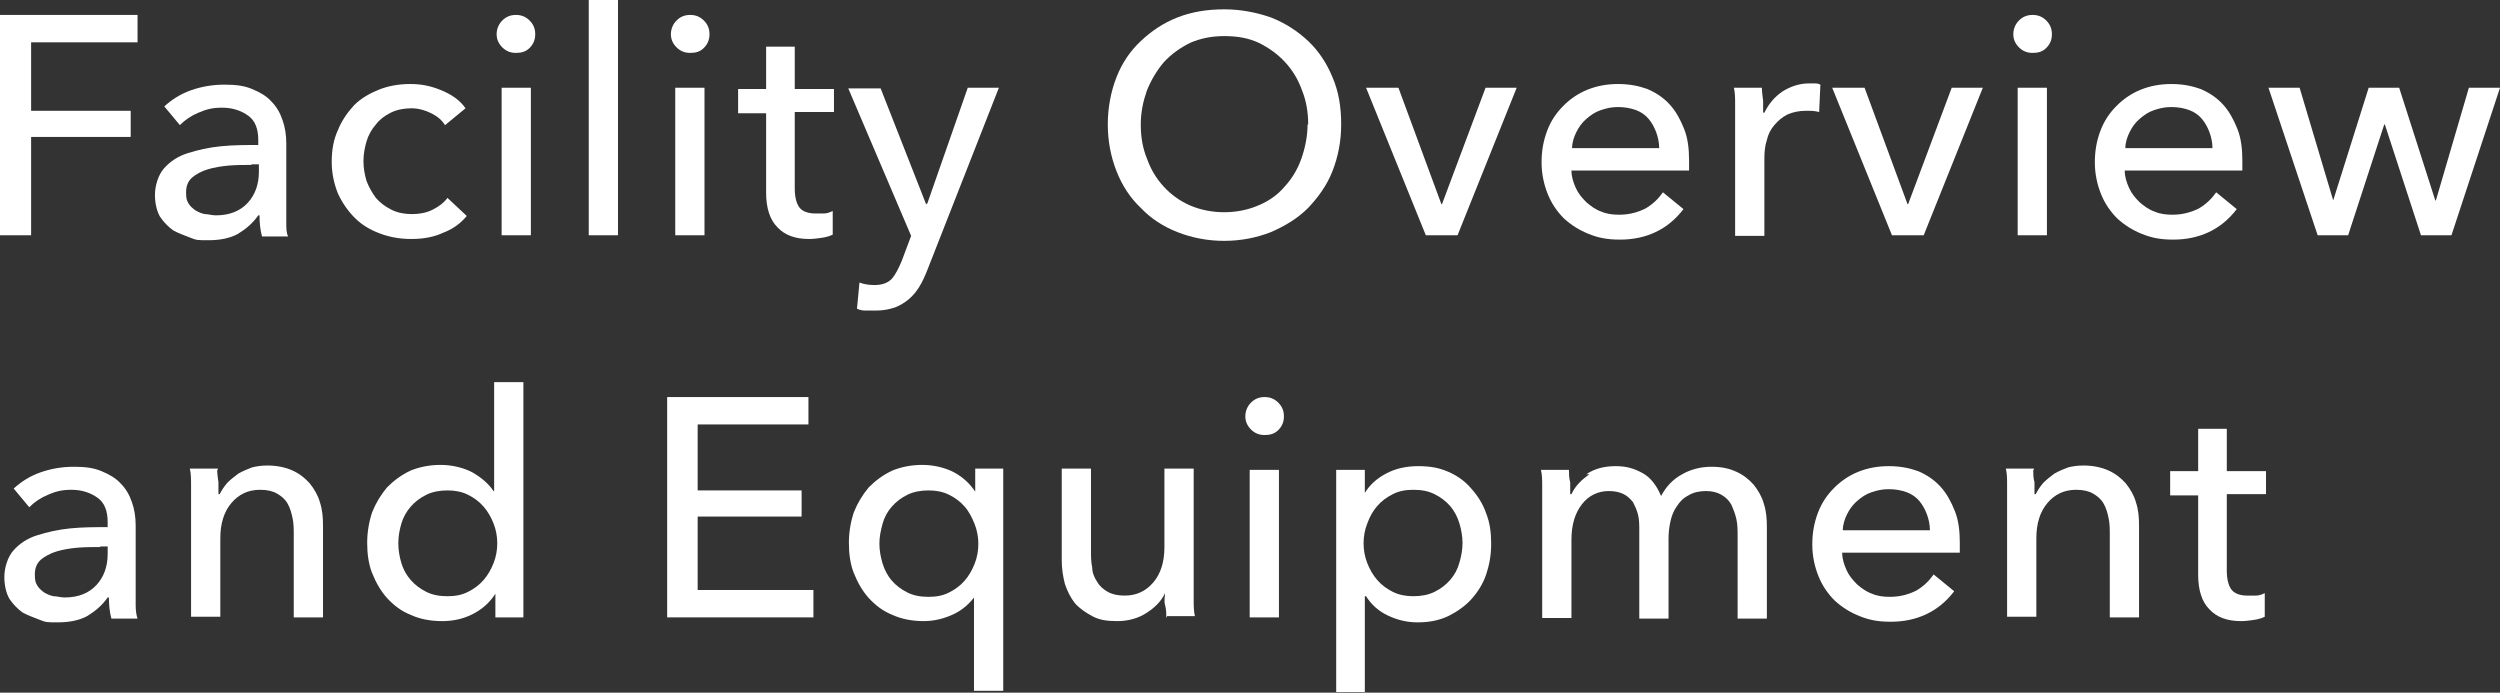 <?xml version="1.0" encoding="UTF-8"?>
<svg id="_レイヤー_1" xmlns="http://www.w3.org/2000/svg" version="1.1" viewBox="0 0 401.7 111.3">
  <rect x="0" y="0" width="401.7" height="111.3" fill="#333333" stroke="none"/>
  <!-- Generator: Adobe Illustrator 29.7.1, SVG Export Plug-In . SVG Version: 2.1.1 Build 8)  -->
  <defs>
    <style>
      .st0 {
        fill: #fff;
      }
    </style>
  </defs>
  <path class="st0" d="M5,37.8H0V2.4h22.1v4.4H5v11h16v4.2H5v15.8Z"/>
  <path class="st0" d="M41.5,22.5c0-1.8-.5-3.1-1.6-3.9s-2.5-1.3-4.2-1.3-2.6.3-3.8.8-2.2,1.2-3,2l-2.5-3c1.2-1.1,2.6-2,4.3-2.6,1.7-.6,3.5-.9,5.4-.9s3.2.2,4.4.7,2.3,1.1,3.1,2c.8.8,1.4,1.8,1.8,3,.4,1.1.6,2.4.6,3.7v12.8c0,.9,0,1.6.3,2.2h-4.2c-.3-1.1-.4-2.3-.4-3.4h-.2c-.9,1.3-2,2.2-3.3,3-1.3.7-2.9,1-4.7,1s-1.9,0-2.9-.4-1.9-.7-2.8-1.2c-.8-.6-1.5-1.3-2.1-2.2-.5-.9-.8-2.1-.8-3.5s.5-3.2,1.5-4.3c1-1.1,2.2-1.9,3.8-2.4,1.6-.5,3.3-.9,5.3-1.1s4-.2,6-.2v-.8ZM40.4,26.5c-1.2,0-2.4,0-3.6.1-1.2.1-2.4.3-3.4.6-1,.3-1.9.8-2.5,1.3-.7.6-1,1.4-1,2.4s.1,1.3.4,1.8.7.8,1.1,1.1c.5.3,1,.5,1.5.6.6,0,1.1.2,1.8.2,2.2,0,3.9-.7,5.1-2,1.2-1.3,1.8-3,1.8-5v-1.2h-1.2Z"/>
  <path class="st0" d="M71.5,20.1c-.5-.8-1.2-1.4-2.2-1.9s-2.1-.8-3.2-.8-2.3.2-3.3.7-1.8,1.1-2.4,1.9c-.7.8-1.2,1.7-1.5,2.7s-.5,2.1-.5,3.2.2,2.2.5,3.2c.4,1,.9,1.9,1.5,2.7.7.8,1.5,1.4,2.5,1.9s2.1.7,3.3.7,2.3-.2,3.3-.7,1.8-1.1,2.4-1.9l3.1,2.9c-1,1.2-2.2,2.1-3.8,2.7-1.5.7-3.2,1-5.1,1s-3.5-.3-5.1-.9-2.9-1.4-4-2.5-2-2.4-2.7-3.9c-.6-1.5-1-3.2-1-5.1s.3-3.6,1-5.1c.6-1.5,1.5-2.8,2.6-4,1.1-1.1,2.5-1.9,4-2.5s3.2-.9,5-.9,3.3.3,5,1,3,1.6,3.9,2.9l-3.4,2.8h0Z"/>
  <path class="st0" d="M86,5.5c0,.9-.3,1.6-.9,2.2-.6.6-1.3.8-2.2.8s-1.6-.3-2.2-.9-.9-1.3-.9-2.1.3-1.6.9-2.2,1.3-.9,2.2-.9,1.6.3,2.2.9c.6.6.9,1.3.9,2.2ZM85.3,37.8h-4.7V14.1h4.7s0,23.7,0,23.7Z"/>
  <path class="st0" d="M99.3,37.8h-4.7V0h4.7v37.8Z"/>
  <path class="st0" d="M114,5.5c0,.9-.3,1.6-.9,2.2-.6.6-1.3.8-2.2.8s-1.6-.3-2.2-.9-.9-1.3-.9-2.1.3-1.6.9-2.2,1.3-.9,2.2-.9,1.6.3,2.2.9c.6.6.9,1.3.9,2.2ZM113.2,37.8h-4.7V14.1h4.7s0,23.7,0,23.7Z"/>
  <path class="st0" d="M134,18h-6.3v12.3c0,1.4.3,2.5.8,3.1s1.4.9,2.5.9.9,0,1.4,0,1-.2,1.4-.4v3.8c-.4.2-1,.4-1.7.5s-1.4.2-2.1.2c-2.2,0-3.9-.6-5.1-1.9-1.2-1.2-1.8-3.1-1.8-5.5v-12.8h-4.5v-3.9h4.5v-6.8h4.6v6.8h6.3v3.9h0Z"/>
  <path class="st0" d="M148.9,32.7h.1l6.5-18.6h5l-11.5,29.3c-.4,1-.8,1.9-1.3,2.7s-1,1.4-1.7,2c-.6.5-1.4,1-2.2,1.3-.9.3-1.9.5-3,.5h-1.5c-.5,0-1,0-1.6-.3l.4-4.2c.8.3,1.6.4,2.4.4,1.2,0,2.1-.3,2.8-1,.6-.7,1.1-1.7,1.6-2.9l1.5-4-10.1-23.7h5.2l7.3,18.6h.1Z"/>
  <path class="st0" d="M215.5,20c0,2.7-.5,5.2-1.4,7.5s-2.3,4.2-3.9,5.9c-1.7,1.7-3.7,2.9-6,3.9-2.3.9-4.8,1.4-7.5,1.4s-5.2-.5-7.5-1.4-4.3-2.2-5.9-3.9c-1.7-1.6-3-3.6-3.9-5.9s-1.4-4.8-1.4-7.5.5-5.3,1.4-7.6,2.2-4.2,3.9-5.8c1.7-1.6,3.6-2.9,5.9-3.8,2.3-.9,4.8-1.3,7.5-1.3s5.2.5,7.5,1.3c2.3.9,4.3,2.2,6,3.8,1.7,1.6,3,3.6,3.9,5.8,1,2.3,1.4,4.8,1.4,7.6ZM210.2,20c0-1.9-.3-3.8-1-5.5-.6-1.7-1.5-3.2-2.7-4.5s-2.6-2.3-4.2-3.1c-1.7-.8-3.5-1.1-5.6-1.1s-3.9.4-5.5,1.1c-1.6.8-3,1.8-4.2,3.1-1.1,1.3-2,2.8-2.7,4.5-.6,1.7-1,3.5-1,5.5s.3,3.8,1,5.5c.6,1.7,1.5,3.2,2.7,4.5s2.6,2.3,4.2,3c1.6.7,3.5,1.1,5.5,1.1s3.9-.4,5.5-1.1c1.7-.7,3.1-1.7,4.2-3,1.2-1.3,2.1-2.8,2.7-4.5.6-1.7,1-3.6,1-5.5h.1Z"/>
  <path class="st0" d="M234.2,37.8h-5.1l-9.6-23.7h5.2l6.9,18.7h.1l7-18.7h5l-9.5,23.7h0Z"/>
  <path class="st0" d="M271.4,25.8v1.6h-18.9c0,1,.3,1.9.7,2.8s1,1.6,1.7,2.3c.7.6,1.5,1.2,2.4,1.5.9.4,1.9.5,2.9.5,1.6,0,3-.4,4.2-1,1.2-.7,2.1-1.6,2.8-2.6l3.3,2.7c-1.3,1.7-2.8,2.9-4.5,3.7s-3.6,1.2-5.7,1.2-3.5-.3-5-.9-2.8-1.4-4-2.5c-1.1-1.1-2-2.4-2.6-3.9-.6-1.5-1-3.2-1-5.1s.3-3.5.9-5.1,1.5-2.9,2.6-4,2.4-2,3.9-2.6,3.1-.9,4.9-.9,3.3.3,4.7.8c1.4.6,2.6,1.4,3.6,2.5,1,1.1,1.7,2.4,2.3,3.9s.8,3.2.8,5.1h0ZM266.6,23.8c0-.9-.2-1.8-.5-2.6-.3-.8-.7-1.5-1.2-2.1s-1.2-1.1-2-1.4-1.8-.5-2.9-.5-1.9.2-2.8.5-1.6.8-2.3,1.4-1.2,1.3-1.6,2.1c-.4.8-.7,1.7-.7,2.6h14.1-.1Z"/>
  <path class="st0" d="M278.8,16.8c0-1,0-1.9-.2-2.7h4.5c0,.6.1,1.3.2,2.1v1.9h.2c.7-1.4,1.6-2.5,2.9-3.4,1.3-.8,2.7-1.3,4.3-1.3s1.3,0,1.8.2l-.2,4.4c-.7-.2-1.4-.2-2.1-.2-1.1,0-2.1.2-3,.6-.8.4-1.5,1-2.1,1.7s-1,1.5-1.2,2.4c-.3.9-.4,1.9-.4,2.9v12.5h-4.7v-21.1h0Z"/>
  <path class="st0" d="M309.1,37.8h-5.1l-9.6-23.7h5.2l6.9,18.7h.1l7-18.7h5l-9.5,23.7Z"/>
  <path class="st0" d="M329.7,5.5c0,.9-.3,1.6-.9,2.2-.6.6-1.3.8-2.2.8s-1.6-.3-2.2-.9-.9-1.3-.9-2.1.3-1.6.9-2.2,1.3-.9,2.2-.9,1.6.3,2.2.9c.6.6.9,1.3.9,2.2ZM328.9,37.8h-4.7V14.1h4.7s0,23.7,0,23.7Z"/>
  <path class="st0" d="M360.3,25.8v1.6h-18.9c0,1,.3,1.9.7,2.8s1,1.6,1.7,2.3c.7.6,1.5,1.2,2.4,1.5.9.4,1.9.5,2.9.5,1.6,0,3-.4,4.2-1,1.2-.7,2.1-1.6,2.8-2.6l3.3,2.7c-1.3,1.7-2.8,2.9-4.5,3.7s-3.6,1.2-5.7,1.2-3.5-.3-5-.9-2.8-1.4-4-2.5c-1.1-1.1-2-2.4-2.6-3.9-.6-1.5-1-3.2-1-5.1s.3-3.5.9-5.1,1.5-2.9,2.6-4,2.4-2,3.9-2.6,3.1-.9,4.9-.9,3.3.3,4.7.8c1.4.6,2.6,1.4,3.6,2.5,1,1.1,1.7,2.4,2.3,3.9s.8,3.2.8,5.1h0ZM355.5,23.8c0-.9-.2-1.8-.5-2.6-.3-.8-.7-1.5-1.2-2.1s-1.2-1.1-2-1.4-1.8-.5-2.9-.5-1.9.2-2.8.5-1.6.8-2.3,1.4c-.7.6-1.2,1.3-1.6,2.1-.4.8-.7,1.7-.7,2.6h14.1-.1Z"/>
  <path class="st0" d="M369.5,14.1l5.4,18.1h0l5.7-18.1h4.9l5.8,18.1h.1l5.3-18.1h5l-7.8,23.7h-4.9l-5.8-17.8h-.1l-5.8,17.8h-4.9l-7.9-23.7h5.1-.1Z"/>
  <path class="st0" d="M17.3,83.9c0-1.8-.5-3.1-1.6-3.9s-2.5-1.3-4.2-1.3-2.6.3-3.8.8c-1.2.5-2.2,1.2-3,2l-2.5-3c1.2-1.1,2.6-2,4.3-2.6,1.7-.6,3.5-.9,5.4-.9s3.2.2,4.4.7c1.2.5,2.3,1.1,3.1,2,.8.8,1.4,1.8,1.8,3,.4,1.1.6,2.4.6,3.7v12.8c0,.9.1,1.6.3,2.2h-4.2c-.3-1.1-.4-2.3-.4-3.4h-.2c-.9,1.3-2,2.2-3.3,3-1.3.7-2.9,1-4.7,1s-1.9,0-2.9-.4-1.9-.7-2.8-1.2c-.8-.6-1.5-1.3-2.1-2.2-.5-.9-.8-2.1-.8-3.5s.5-3.2,1.5-4.3c1-1.1,2.2-1.9,3.8-2.4,1.6-.5,3.3-.9,5.3-1.1s4-.2,6-.2v-.8ZM16.1,87.9c-1.2,0-2.4,0-3.6.1s-2.4.3-3.4.6c-1,.3-1.9.8-2.5,1.3-.7.6-1,1.4-1,2.4s.1,1.3.4,1.8.7.8,1.1,1.1c.5.3,1,.5,1.5.6.6,0,1.1.2,1.8.2,2.2,0,3.9-.7,5.1-2s1.8-3,1.8-5v-1.2h-1.2Z"/>
  <path class="st0" d="M34.9,75.5c0,.6.1,1.3.2,2v1.9h.2c.3-.6.7-1.2,1.2-1.8.5-.5,1.1-1,1.8-1.5.7-.4,1.4-.7,2.2-1,.8-.2,1.6-.3,2.5-.3,1.5,0,2.9.3,4,.8s2,1.2,2.8,2.1c.7.9,1.3,1.9,1.6,3,.4,1.2.5,2.4.5,3.8v14.7h-4.7v-13.2c0-1,0-1.9-.2-2.8s-.4-1.6-.8-2.3c-.4-.7-1-1.2-1.7-1.6s-1.6-.6-2.7-.6c-1.9,0-3.4.7-4.6,2.1s-1.8,3.3-1.8,5.7v12.6h-4.7v-21.1c0-1,0-1.9-.2-2.7h4.5v.2Z"/>
  <path class="st0" d="M79.6,95.4c-.9,1.4-2.1,2.5-3.7,3.3s-3.2,1.1-4.9,1.1-3.5-.3-5-1c-1.5-.6-2.7-1.5-3.8-2.7-1-1.1-1.8-2.5-2.4-4s-.8-3.2-.8-4.9.3-3.4.8-4.9c.6-1.5,1.4-2.8,2.4-4,1.1-1.1,2.3-2,3.8-2.7,1.5-.6,3.1-.9,4.8-.9s3.6.4,5.1,1.2c1.4.8,2.6,1.8,3.4,3h.1v-17.5h4.7v37.8h-4.5v-3.8h0ZM64,87.3c0,1.1.2,2.2.5,3.2s.8,1.9,1.5,2.7,1.5,1.4,2.5,1.9,2.1.7,3.4.7,2.3-.2,3.3-.7,1.8-1.1,2.5-1.9,1.2-1.7,1.6-2.7.6-2.1.6-3.2-.2-2.2-.6-3.2-.9-1.9-1.6-2.7c-.7-.8-1.5-1.4-2.5-1.9s-2.1-.7-3.3-.7-2.4.2-3.4.7-1.8,1.1-2.5,1.9-1.2,1.7-1.5,2.7-.5,2.1-.5,3.2Z"/>
  <path class="st0" d="M112.2,94.8h18.5v4.4h-23.5v-35.4h22.7v4.4h-17.8v10.6h16.7v4.2h-16.7v11.8h0Z"/>
  <path class="st0" d="M156.8,95.6c-.9,1.3-2.1,2.4-3.6,3.1-1.5.7-3.1,1.1-4.8,1.1s-3.5-.3-5-1c-1.5-.6-2.7-1.5-3.8-2.7-1-1.1-1.8-2.5-2.4-4-.6-1.5-.8-3.2-.8-4.9s.3-3.4.8-4.9c.6-1.5,1.4-2.8,2.4-4,1.1-1.1,2.3-2,3.8-2.7,1.5-.6,3.1-.9,4.8-.9s3.6.4,5.1,1.2,2.6,1.9,3.4,3.1h0v-3.7h4.5v35.7h-4.7v-15.5h0,.3ZM141.3,87.3c0,1.1.2,2.2.5,3.2s.8,2,1.5,2.8c.7.8,1.5,1.4,2.5,1.9s2.1.7,3.4.7,2.3-.2,3.3-.7,1.8-1.1,2.5-1.9,1.2-1.7,1.6-2.7c.4-1,.6-2.1.6-3.2s-.2-2.2-.6-3.2c-.4-1-.9-2-1.6-2.8-.7-.8-1.5-1.4-2.5-1.9s-2.1-.7-3.3-.7-2.4.2-3.4.7-1.8,1.1-2.5,1.9-1.2,1.7-1.5,2.8-.5,2.1-.5,3.2h0Z"/>
  <path class="st0" d="M187.4,99.2c0-.6,0-1.3-.2-2s0-1.4,0-1.9h0c-.6,1.3-1.6,2.3-3,3.2s-3,1.3-4.7,1.3-2.9-.2-4-.8-2-1.2-2.8-2.1c-.7-.9-1.2-1.9-1.6-3.1-.3-1.2-.5-2.4-.5-3.8v-14.7h4.7v13.1c0,1,0,1.9.2,2.8,0,.9.4,1.7.8,2.3.4.7,1,1.2,1.7,1.6.7.4,1.6.6,2.7.6,1.9,0,3.4-.7,4.6-2.1s1.8-3.3,1.8-5.7v-12.6h4.7v21c0,1,0,1.9.2,2.7h-4.5v.2Z"/>
  <path class="st0" d="M206.3,66.9c0,.9-.3,1.6-.9,2.2-.6.6-1.3.8-2.2.8s-1.6-.3-2.2-.9c-.6-.6-.9-1.3-.9-2.1s.3-1.6.9-2.2c.6-.6,1.3-.9,2.2-.9s1.6.3,2.2.9c.6.6.9,1.3.9,2.2ZM205.5,99.2h-4.7v-23.7h4.7s0,23.7,0,23.7Z"/>
  <path class="st0" d="M219.4,111.2h-4.7v-35.7h4.6v3.7h0c.8-1.3,1.9-2.3,3.4-3.1s3.2-1.2,5.2-1.2,3.4.3,4.8.9c1.4.6,2.7,1.5,3.7,2.7,1,1.1,1.9,2.5,2.4,4,.6,1.5.8,3.1.8,4.9s-.3,3.4-.8,4.9c-.5,1.5-1.4,2.9-2.4,4-1,1.1-2.3,2-3.7,2.7-1.5.7-3.1,1-4.9,1s-3.3-.4-4.8-1.1c-1.5-.7-2.7-1.8-3.5-3.1h-.2v15.5h0ZM235,87.3c0-1.1-.2-2.2-.5-3.2s-.8-2-1.5-2.8-1.5-1.4-2.5-1.9-2.1-.7-3.4-.7-2.3.2-3.3.7-1.8,1.1-2.5,1.9-1.2,1.7-1.6,2.8c-.4,1-.6,2.1-.6,3.2s.2,2.2.6,3.2c.4,1,.9,1.9,1.6,2.7.7.8,1.5,1.4,2.5,1.9s2.1.7,3.3.7,2.4-.2,3.4-.7,1.8-1.1,2.5-1.9,1.2-1.7,1.5-2.8c.3-1,.5-2.1.5-3.2h0Z"/>
  <path class="st0" d="M254.9,76.2c1.3-.9,2.9-1.3,4.7-1.3s3,.4,4.3,1.1c1.3.7,2.3,2,3,3.7.8-1.5,1.9-2.7,3.4-3.5,1.4-.8,3-1.2,4.7-1.2s2.9.3,4,.8,2,1.2,2.8,2.1c.7.9,1.3,1.9,1.6,3,.4,1.2.5,2.4.5,3.8v14.7h-4.7v-13.2c0-1,0-1.9-.2-2.8s-.5-1.6-.8-2.3c-.4-.7-.9-1.2-1.6-1.6-.7-.4-1.5-.6-2.5-.6s-2,.2-2.8.7c-.8.4-1.4,1-1.9,1.8-.5.7-.8,1.5-1,2.4s-.3,1.8-.3,2.8v12.8h-4.7v-14.1c0-.9,0-1.8-.2-2.6-.2-.8-.5-1.4-.8-2-.4-.5-.9-1-1.5-1.3s-1.4-.5-2.4-.5c-1.7,0-3.2.7-4.3,2.1s-1.7,3.3-1.7,5.7v12.6h-4.7v-21.1c0-1,0-1.9-.2-2.7h4.5c0,.6,0,1.3.2,2v1.9h.2c.6-1.3,1.6-2.3,2.9-3.2h-.5Z"/>
  <path class="st0" d="M314.9,87.2v1.6h-18.9c0,1,.3,1.9.7,2.8s1,1.6,1.7,2.3c.7.6,1.5,1.2,2.4,1.5.9.4,1.9.5,2.9.5,1.6,0,3-.4,4.2-1,1.2-.7,2.1-1.6,2.8-2.6l3.3,2.7c-1.3,1.7-2.8,2.9-4.5,3.7s-3.6,1.2-5.7,1.2-3.5-.3-5-.9-2.8-1.4-4-2.5c-1.1-1.1-2-2.4-2.6-3.9-.6-1.5-1-3.2-1-5.1s.3-3.5.9-5.1,1.5-2.9,2.6-4,2.4-2,3.9-2.6,3.1-.9,4.9-.9,3.3.3,4.7.8c1.4.6,2.6,1.4,3.6,2.5,1,1.1,1.7,2.4,2.3,3.9s.8,3.2.8,5.1h0ZM310.1,85.2c0-.9-.2-1.8-.5-2.6-.3-.8-.7-1.5-1.2-2.1s-1.2-1.1-2-1.4-1.8-.5-2.9-.5-1.9.2-2.8.5c-.9.3-1.6.8-2.3,1.4s-1.2,1.3-1.6,2.1c-.4.8-.7,1.7-.7,2.6h14.1,0Z"/>
  <path class="st0" d="M326.7,75.5c0,.6,0,1.3.2,2v1.9h.2c.3-.6.7-1.2,1.2-1.8.5-.5,1.1-1,1.8-1.5.7-.4,1.4-.7,2.2-1,.8-.2,1.6-.3,2.5-.3,1.5,0,2.9.3,4,.8s2,1.2,2.8,2.1c.7.9,1.3,1.9,1.6,3,.4,1.2.5,2.4.5,3.8v14.7h-4.7v-13.2c0-1,0-1.9-.2-2.8s-.4-1.6-.8-2.3c-.4-.7-1-1.2-1.7-1.6s-1.6-.6-2.7-.6c-1.9,0-3.4.7-4.6,2.1-1.2,1.4-1.8,3.3-1.8,5.7v12.6h-4.7v-21.1c0-1,0-1.9-.2-2.7h4.5v.2Z"/>
  <path class="st0" d="M364.1,79.4h-6.3v12.3c0,1.4.3,2.5.8,3.1s1.4.9,2.5.9.9,0,1.4,0,1-.2,1.4-.4v3.8c-.4.2-1,.4-1.7.5s-1.4.2-2.1.2c-2.2,0-3.9-.6-5.1-1.9-1.2-1.2-1.8-3.1-1.8-5.5v-12.8h-4.5v-3.9h4.5v-6.8h4.6v6.8h6.3v3.9h0Z"/>
</svg>